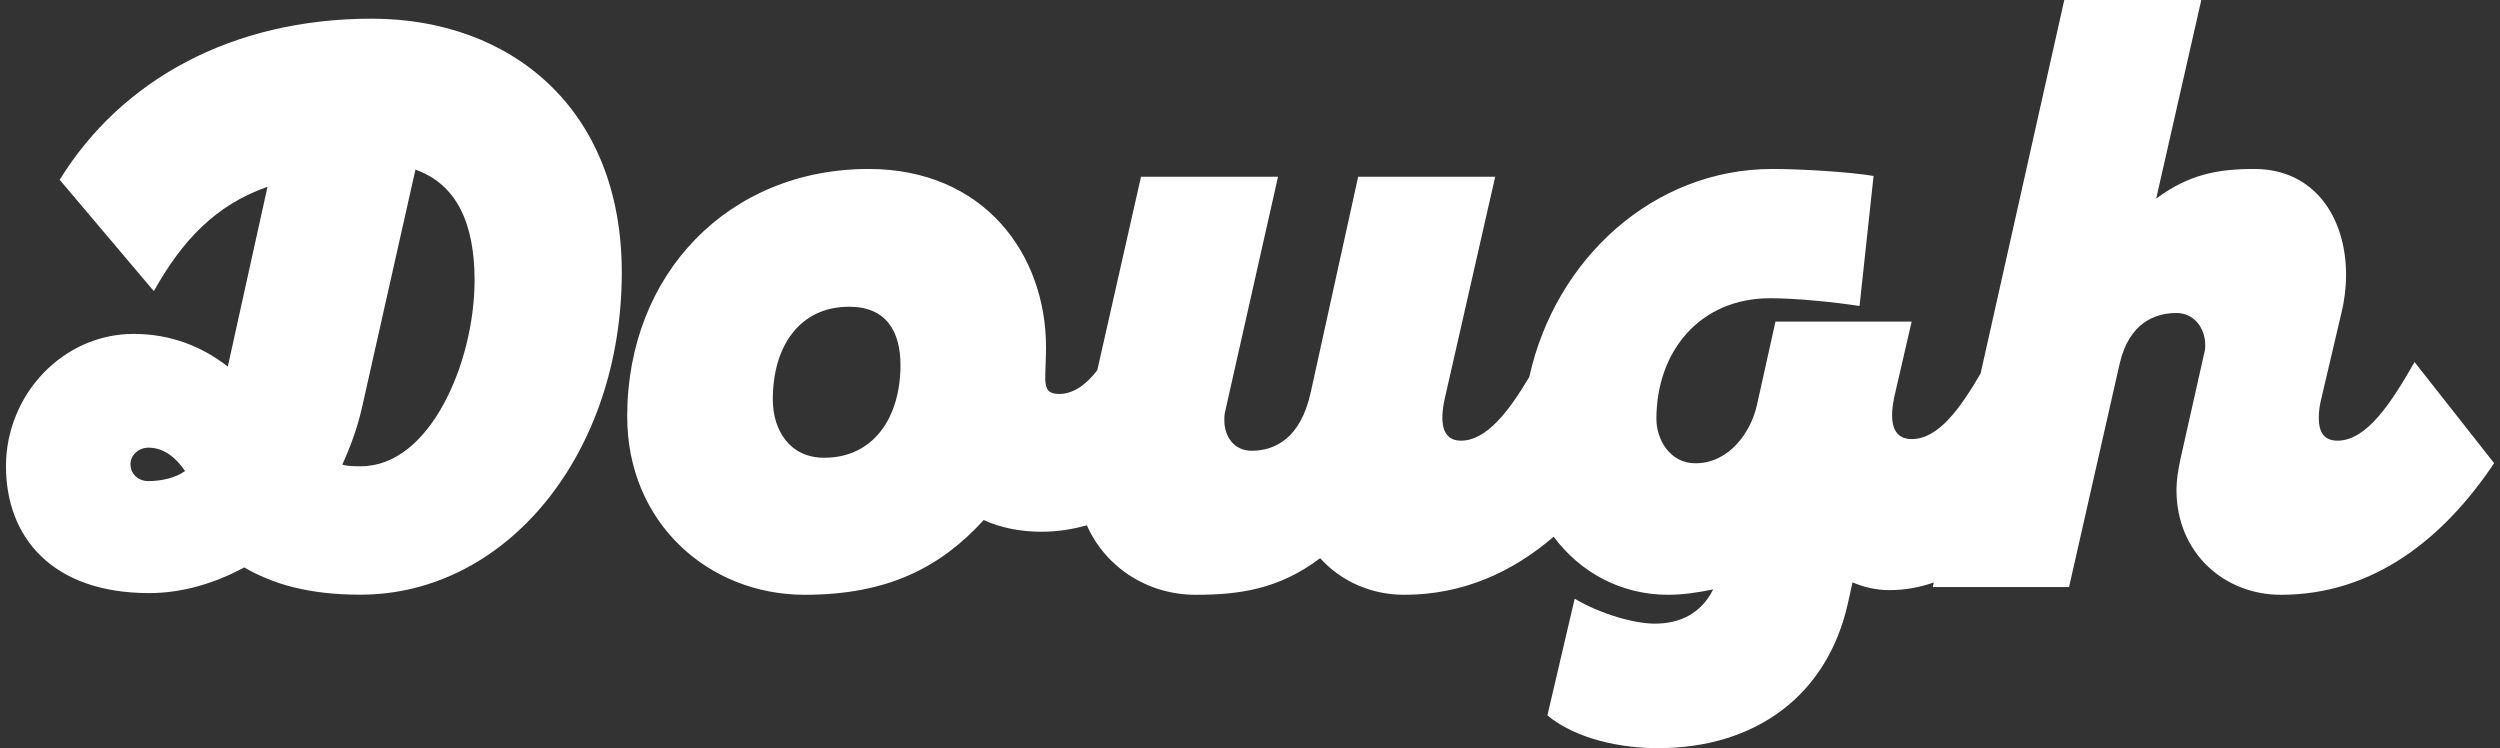 <?xml version="1.0" encoding="utf-8"?>
<!-- Generator: Adobe Illustrator 24.0.3, SVG Export Plug-In . SVG Version: 6.00 Build 0)  -->
<svg version="1.1" id="Layer_1" xmlns="http://www.w3.org/2000/svg" xmlns:xlink="http://www.w3.org/1999/xlink" x="0px" y="0px"
	 viewBox="0 0 267.66 80.09" style="enable-background:new 0 0 267.66 80.09;" xml:space="preserve">
<rect x="0" y="0" width="267.66" height="80.09" fill="#333333" stroke="none"/>
<style type="text/css">
	.st0{fill:#FFFFFF;}
</style>
<g>
	<path class="st0" d="M39.81,2c-15,0-26.84,6.58-33.42,17.25l10.08,11.92c3.08-5.5,6.67-9.25,12.17-11.17l-4.25,19.25
		c-2.67-2.08-6-3.5-10.08-3.5c-7.58,0-13.67,6.5-13.67,14.17c0,7.58,4.92,13.58,15.34,13.58c3.58,0,7.08-1.08,10.17-2.75
		c3,1.75,6.83,2.92,12.42,2.92c15.67,0,28-15.09,28-34.51C66.57,11.5,54.56,2,39.81,2z M15.89,51.51c-1.08,0-1.92-0.75-1.92-1.83
		c0-0.92,0.83-1.75,1.92-1.75c1.33,0,2.67,0.67,3.92,2.5C18.81,51.17,17.23,51.51,15.89,51.51z M38.65,49.92c-0.75,0-1.42,0-2-0.17
		c0.83-1.83,1.58-3.83,2.08-6l5.75-25.59c4.42,1.58,6.33,5.75,6.33,11.84C50.81,38.76,46.06,49.92,38.65,49.92z"/>
	<path class="st0" d="M258.51,38.76c-2.42,4.25-5.08,8.42-8.25,8.42c-1.5,0-2-1-2-2.42c0-0.67,0.08-1.33,0.25-2l2.17-9.25
		c0.33-1.33,0.5-2.75,0.5-4.08c0-6.08-3.33-11.34-9.83-11.34c-3.92,0-7,0.58-10.5,3.17L235.68,0h-14.67l-8.96,39.99
		c-2.2,3.76-4.52,7.02-7.38,7.02c-2.08,0-2.5-1.92-1.75-5l1.75-7.58h-14.58l-2,9c-0.67,2.92-3,6.17-6.58,6.17
		c-2.75,0-4.17-2.58-4.17-4.75c0-7.25,4.67-12.92,12.17-12.92c2.83,0,6.92,0.42,9.58,0.83l1.5-13.92
		c-2.42-0.42-7.67-0.75-10.84-0.75c-12.68,0-23.22,9.56-26.02,22.27c-2.17,3.64-4.56,6.82-7.32,6.82c-2.08,0-2.25-2.08-1.75-4.42
		l5.42-23.84h-14.67l-5.08,23.09c-1.08,4.92-3.83,6.25-6.33,6.25c-1.92,0-2.92-1.58-2.92-3.25c0-0.33,0-0.58,0.08-0.92l5.67-25.17
		h-14.67l-4.68,20.71c-1.22,1.62-2.64,2.55-4.07,2.55c-1.17,0-1.5-0.5-1.5-1.67c0-1.08,0.08-2.17,0.08-3.33
		c0-10-6.67-19.09-19-19.09c-14.92,0-25.84,11.17-25.84,26.5c0,11.42,8.75,19.09,19,19.09c9,0,14.59-3,19.17-8
		c1.83,0.83,3.92,1.25,6.17,1.25c1.6,0,3.24-0.23,4.87-0.69c2.01,4.52,6.52,7.44,11.64,7.44c4.67,0,8.92-0.58,13.34-3.92
		c2.25,2.5,5.5,3.92,9,3.92c6.27,0,11.58-2.41,16-6.22c2.82,3.8,7.19,6.22,12.25,6.22c1.58,0,3.25-0.25,4.83-0.58
		c-1.33,2.67-3.67,3.67-6.25,3.67c-2.17,0-5.75-1-8.58-2.67l-2.92,12.5c3.17,2.58,7.92,3.5,11.83,3.5c10.58,0,18.17-5.75,20.34-15.5
		l0.5-2.25c1.17,0.5,2.5,0.83,3.92,0.83c1.59,0,3.18-0.26,4.78-0.82l-0.11,0.49h14.59l5.42-23.92c1-4.33,3.75-5.42,6.08-5.42
		c1.92,0,3.08,1.67,3.08,3.42c0,0.25,0,0.5-0.08,0.75l-2.58,11.5c-0.25,1.17-0.42,2.25-0.42,3.25c0,6.83,5.17,11.25,11.17,11.25
		c9.92,0,17.42-6,22.84-14.09L258.51,38.76z M88.24,49.01c-3.67,0-5.5-2.92-5.5-6.25c0-5.75,2.92-9.92,8.17-9.92
		c4,0,5.5,2.67,5.5,6.25C96.4,44.76,93.49,49.01,88.24,49.01z"/>
</g>
</svg>
